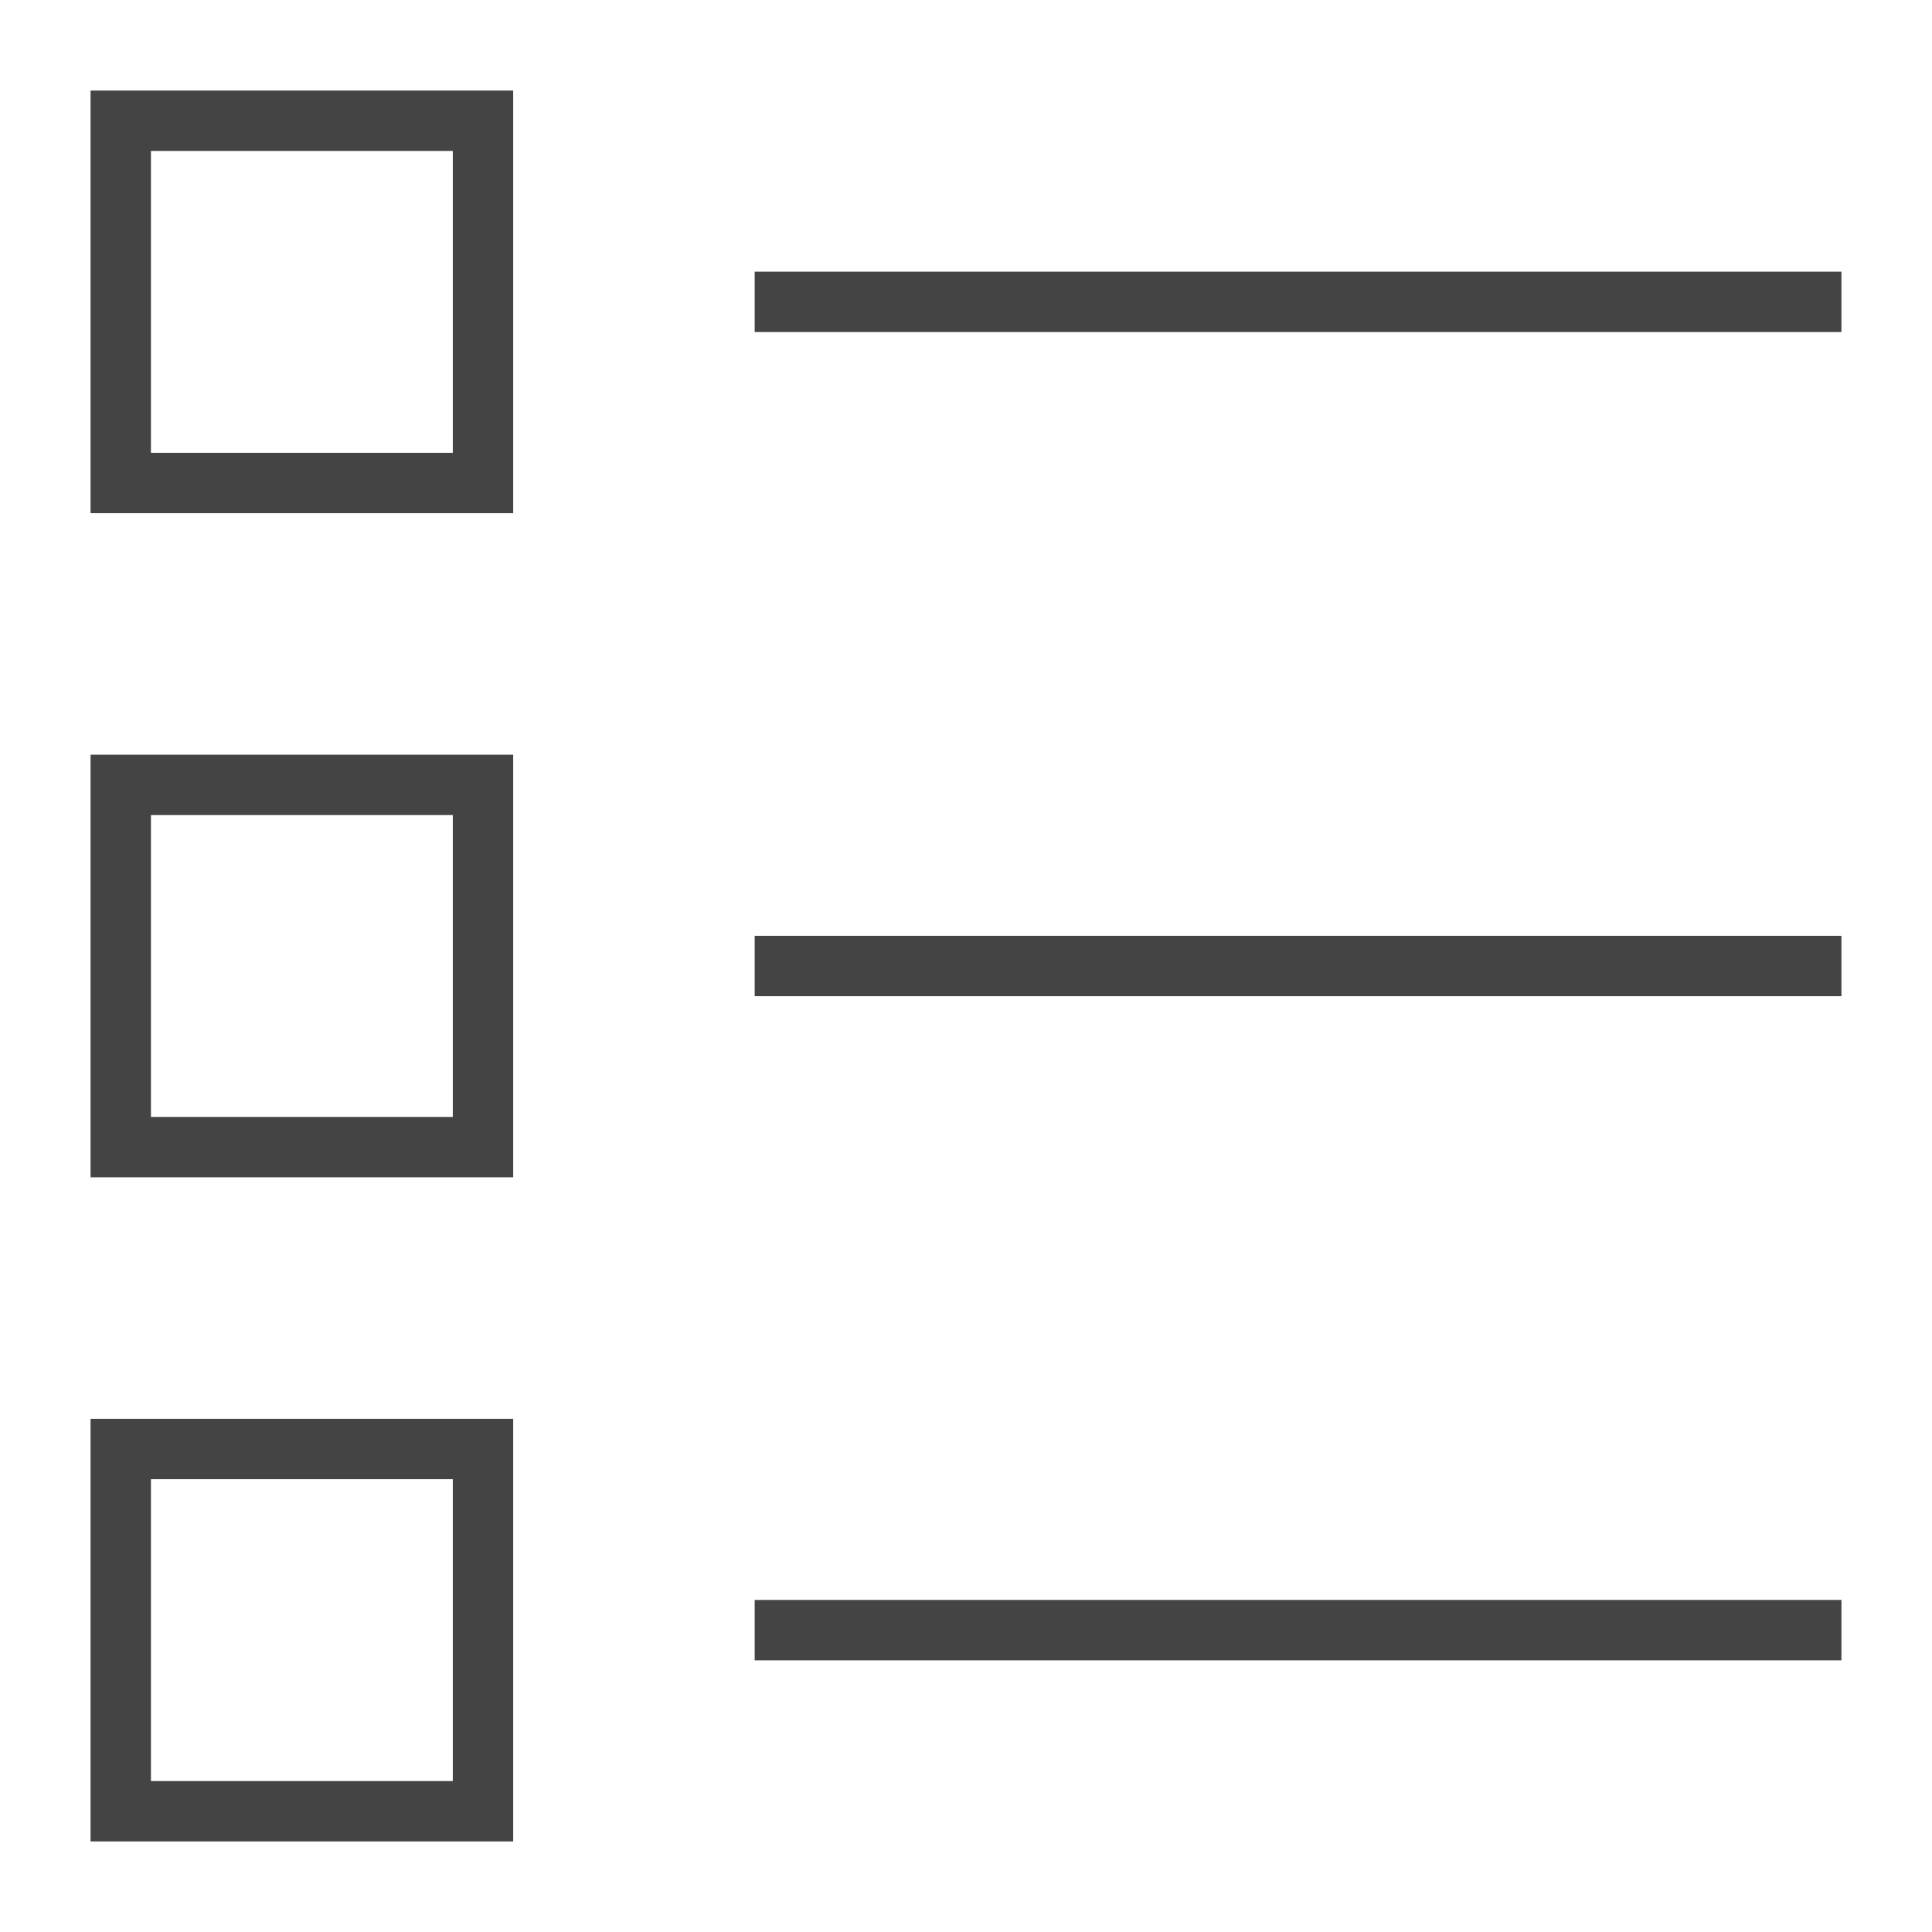<svg xmlns="http://www.w3.org/2000/svg" xmlns:xlink="http://www.w3.org/1999/xlink" x="0px" y="0px" width="64px" height="64px" viewBox="0 0 64 64"><g stroke-width="2" transform="translate(0, 0)"><line data-color="color-2" fill="none" stroke="#444444" stroke-width="2" stroke-linecap="square" stroke-miterlimit="10" x1="26" y1="10" x2="60" y2="10" stroke-linejoin="miter"></line>
<line data-color="color-2" fill="none" stroke="#444444" stroke-width="2" stroke-linecap="square" stroke-miterlimit="10" x1="26" y1="32" x2="60" y2="32" stroke-linejoin="miter"></line>
<line data-color="color-2" fill="none" stroke="#444444" stroke-width="2" stroke-linecap="square" stroke-miterlimit="10" x1="26" y1="54" x2="60" y2="54" stroke-linejoin="miter"></line>
<rect x="4" y="4" fill="none" stroke="#444444" stroke-width="2" stroke-linecap="square" stroke-miterlimit="10" width="12" height="12" stroke-linejoin="miter"></rect>
<rect x="4" y="26" fill="none" stroke="#444444" stroke-width="2" stroke-linecap="square" stroke-miterlimit="10" width="12" height="12" stroke-linejoin="miter"></rect>
<rect x="4" y="48" fill="none" stroke="#444444" stroke-width="2" stroke-linecap="square" stroke-miterlimit="10" width="12" height="12" stroke-linejoin="miter"></rect></g></svg>